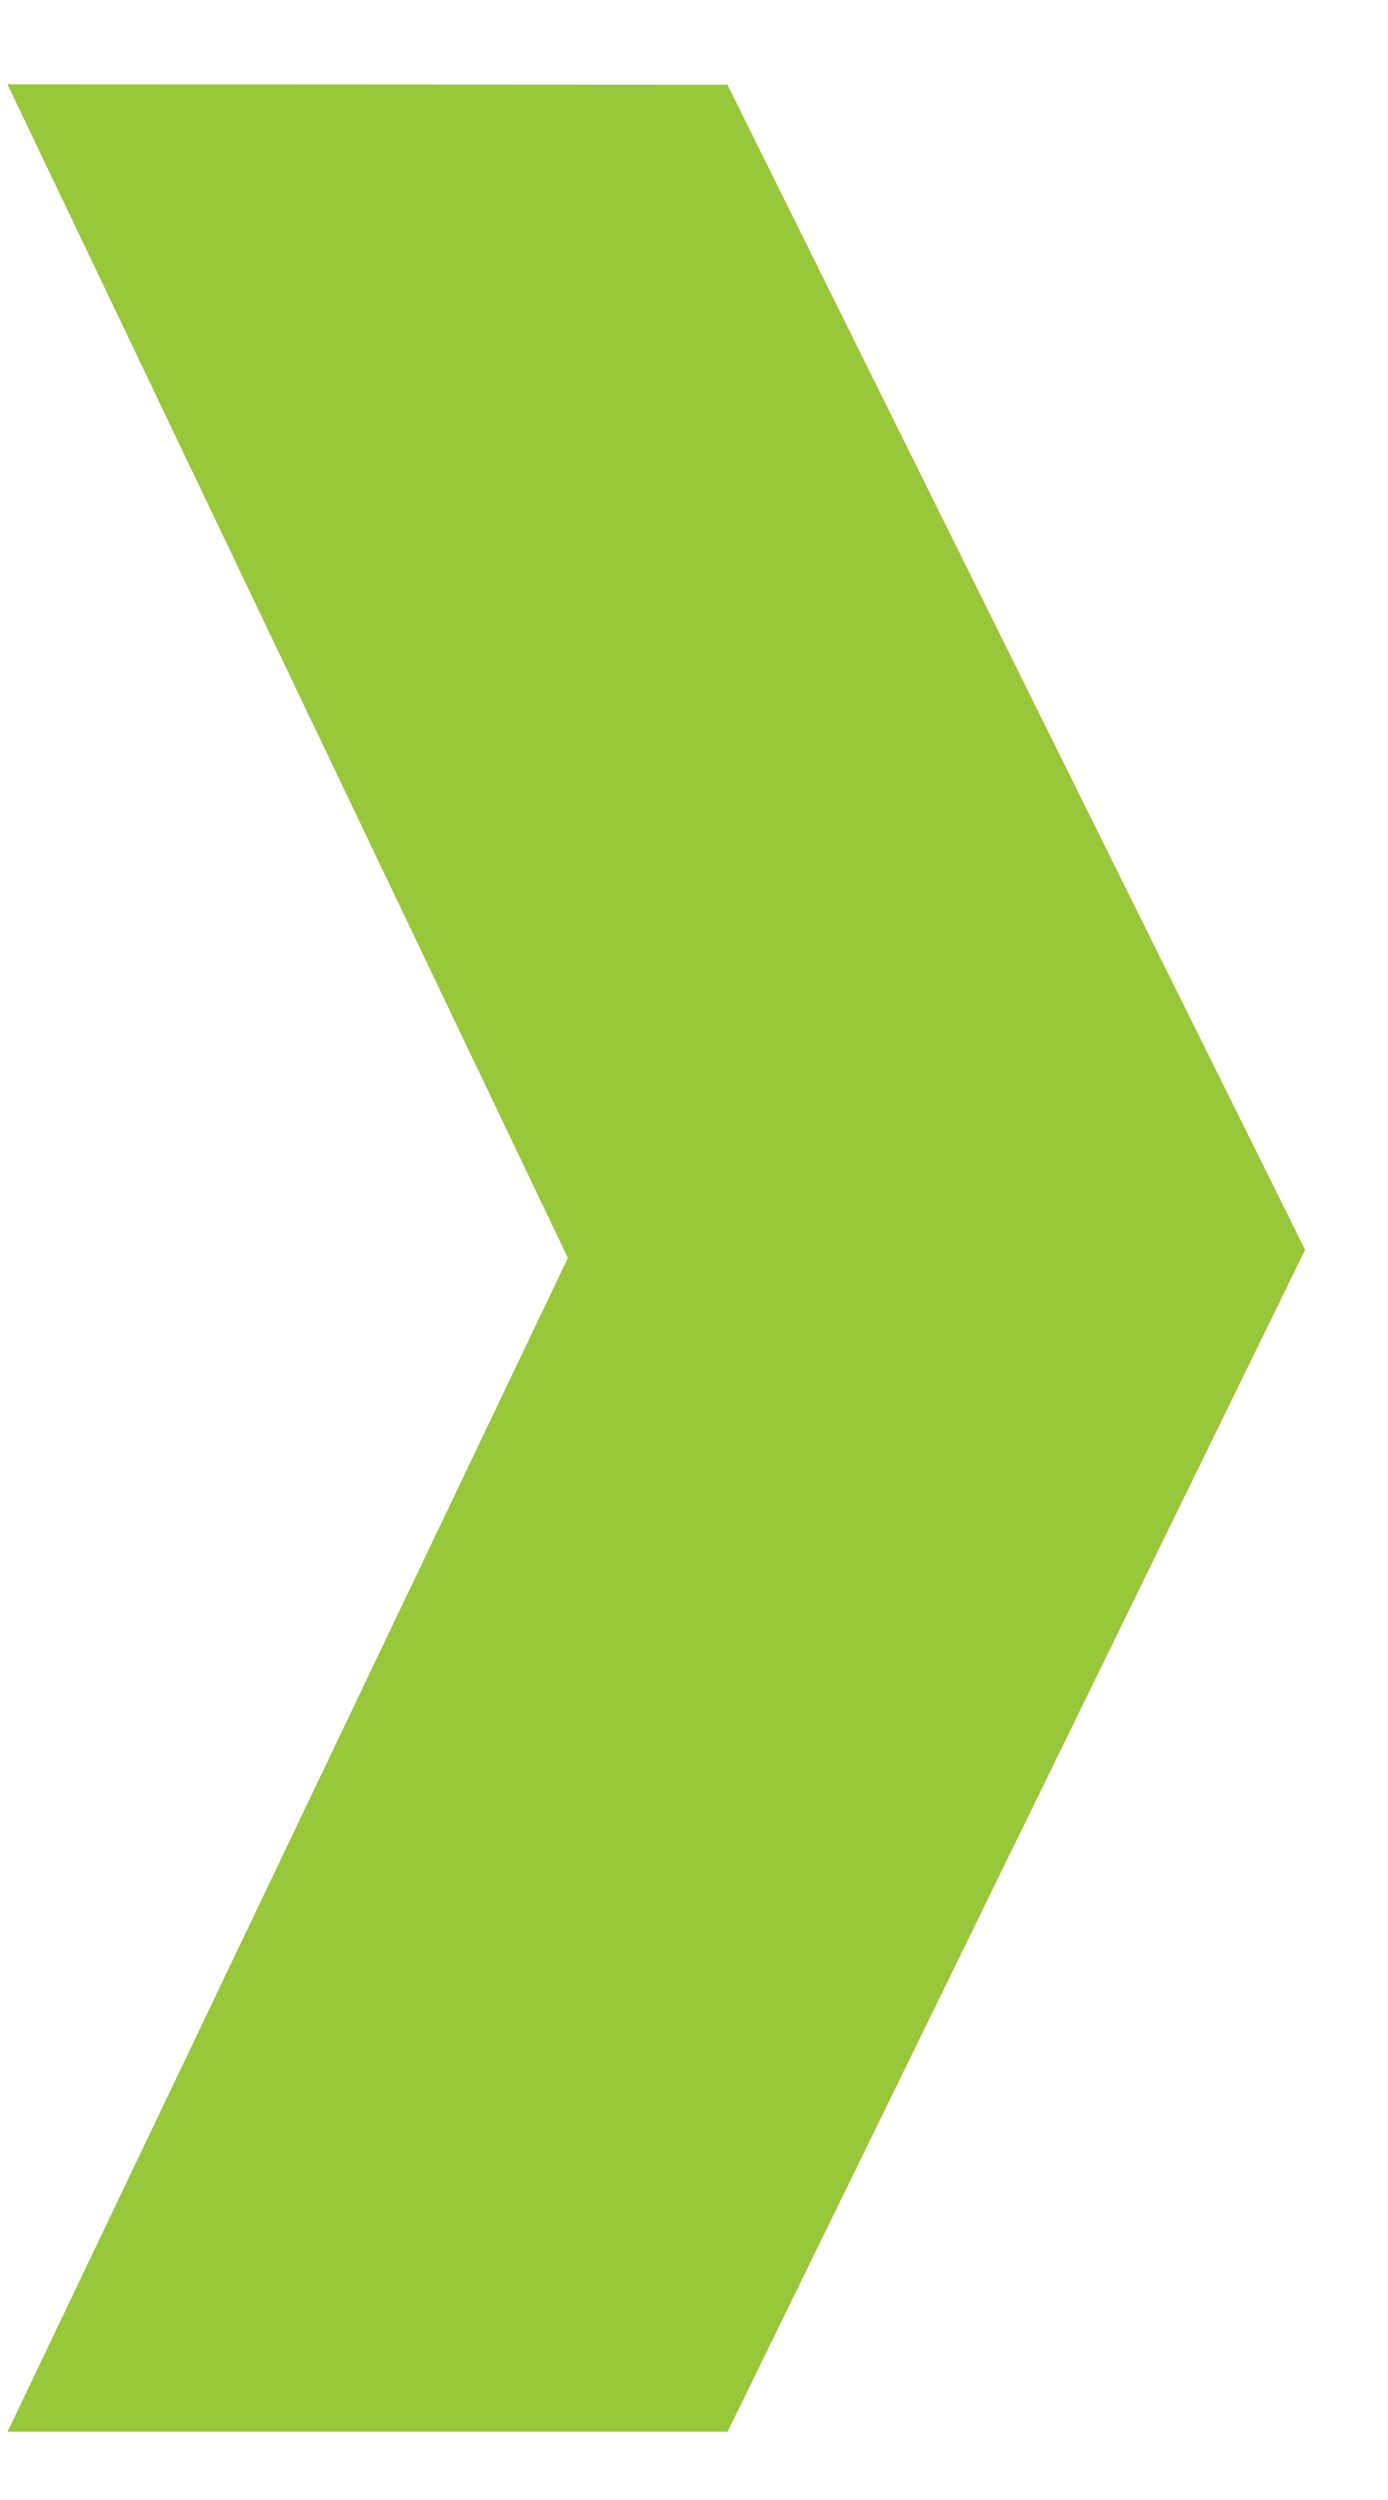 <?xml version="1.0" encoding="UTF-8"?> <svg xmlns="http://www.w3.org/2000/svg" width="15" height="27" viewBox="0 0 15 27" fill="none"><path fill-rule="evenodd" clip-rule="evenodd" d="M7.863 26.262H0.082L6.137 13.586L0.081 0.911L7.861 0.915L14.104 13.498L7.863 26.262Z" fill="#98C73A"></path></svg> 